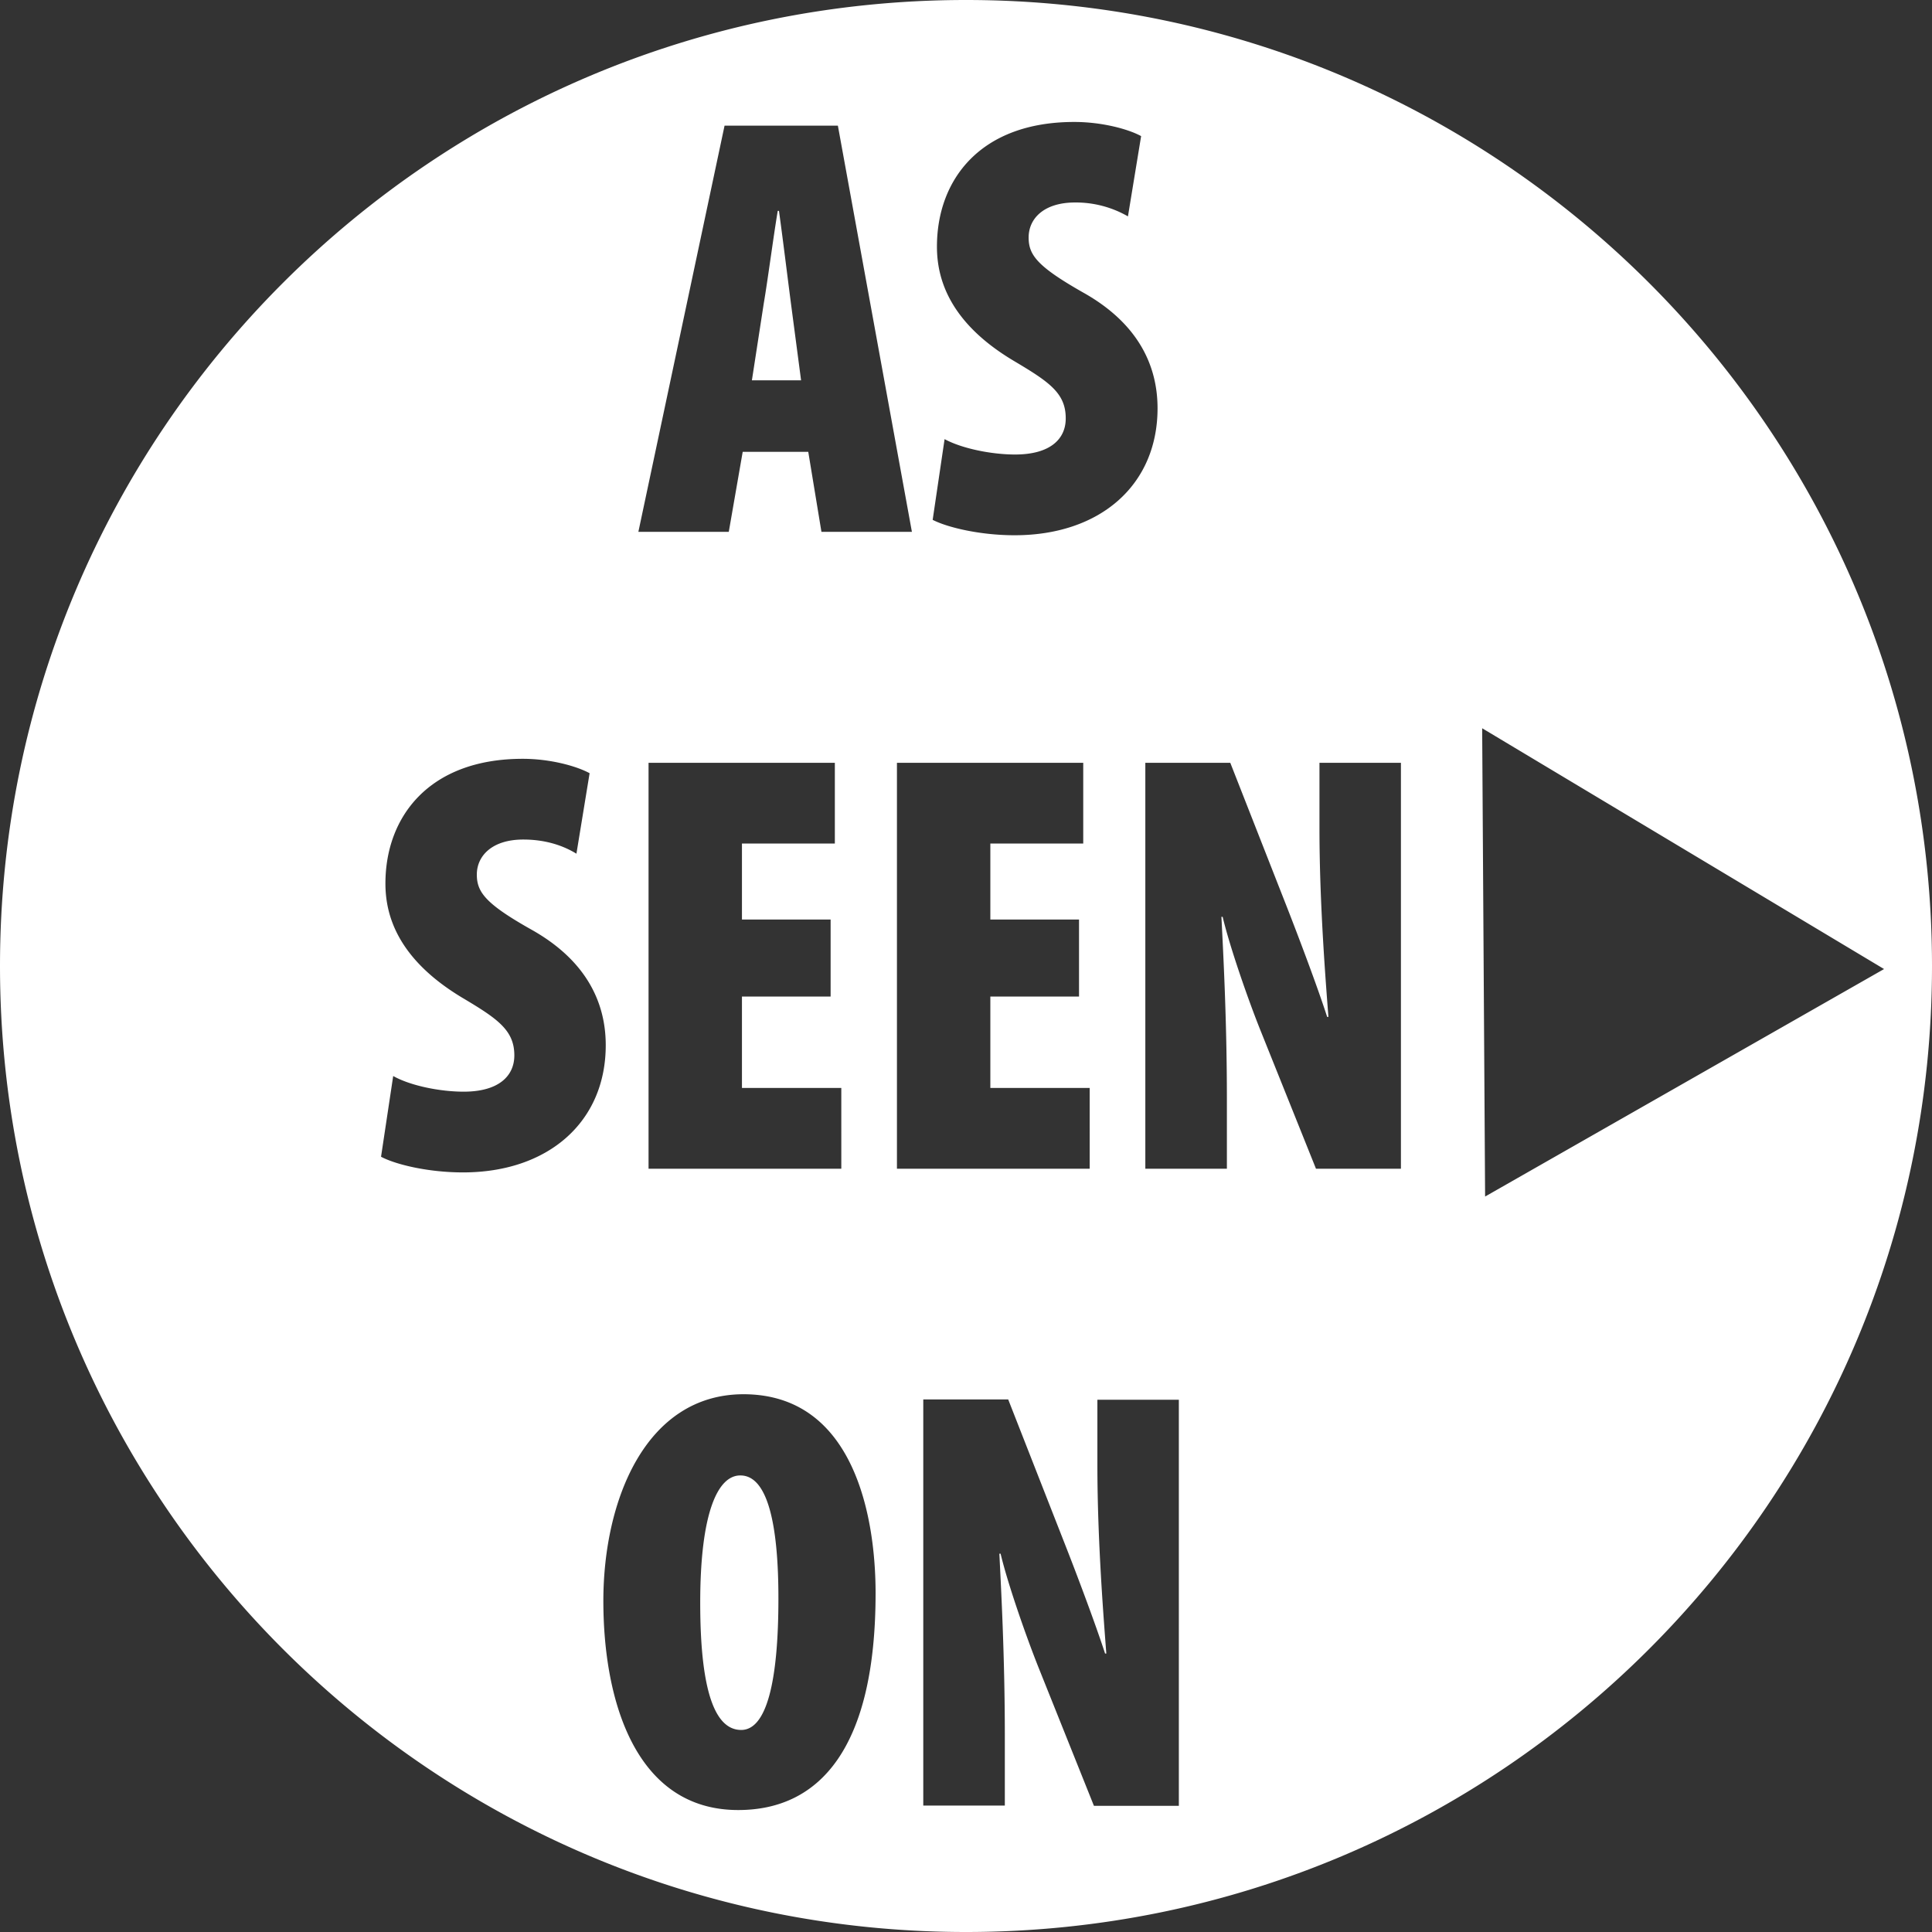 <svg id="Layer_1" data-name="Layer 1" xmlns="http://www.w3.org/2000/svg" viewBox="0 0 986.89 986.89"><rect x="0" y="0" width="986.89" height="986.89" fill="#333333" stroke="none"/><defs><style>.cls-1{fill:#fff;}</style></defs><path class="cls-1" d="M404,154.8c-1.52-11.68-4.31-34.26-6.09-47.08h-.63c-2.16,12.82-5.2,36-7.11,47.08l-6.09,39.46h25.12Zm0,0c-1.52-11.68-4.31-34.26-6.09-47.08h-.63c-2.16,12.82-5.2,36-7.11,47.08l-6.09,39.46h25.12Zm0,0c-1.52-11.68-4.31-34.26-6.09-47.08h-.63c-2.16,12.82-5.2,36-7.11,47.08l-6.09,39.46h25.12Zm0,0c-1.52-11.68-4.31-34.26-6.09-47.08h-.63c-2.16,12.82-5.2,36-7.11,47.08l-6.09,39.46h25.12Zm0,0c-1.52-11.68-4.31-34.26-6.09-47.08h-.63c-2.16,12.82-5.2,36-7.11,47.08l-6.09,39.46h25.12Zm0,0c-1.52-11.68-4.31-34.26-6.09-47.08h-.63c-2.16,12.82-5.2,36-7.11,47.08l-6.09,39.46h25.12ZM378.24,753.68c-11.68-.13-20.56,19.29-20.56,65,0,49,8.88,65,20.94,65,12.94,0,19-24.62,19-67.12C397.65,780.83,392.7,753.68,378.24,753.68ZM404,154.8c-1.52-11.68-4.31-34.26-6.09-47.08h-.63c-2.16,12.82-5.2,36-7.11,47.08l-6.09,39.46h25.12ZM378.24,753.68c-11.68-.13-20.56,19.29-20.56,65,0,49,8.88,65,20.94,65,12.94,0,19-24.62,19-67.12C397.65,780.83,392.7,753.68,378.24,753.68ZM404,154.8c-1.52-11.68-4.31-34.26-6.09-47.08h-.63c-2.16,12.82-5.2,36-7.11,47.08l-6.09,39.46h25.12ZM493.44,0C220.9,0,0,220.9,0,493.44S220.9,986.89,493.44,986.89,986.89,766,986.89,493.44,766,0,493.44,0Zm24.24,184.23c-33.5-20-39.08-42.76-39.08-58.24,0-34.25,22.2-63.69,70.17-63.69,14.21,0,27.66,3.68,34.13,7.23l-6.73,41a53.42,53.42,0,0,0-27-7.1c-16,0-23.73,8.25-23.73,17.89,0,8.88,4.31,14.72,27.66,28,28.67,16,38.19,37.81,38.19,59.25,0,39.08-29.18,64.84-73,64.84-17.89,0-34.51-4.06-41.87-7.87l6.09-41.23c8.88,4.82,24,7.86,36,7.86,17.89,0,25.88-7.86,25.88-18.39C544.45,200.73,535.82,195,517.68,184.23ZM370.11,64.2H428l37.81,207.46H419.6l-6.73-40.86H379.38l-7.11,40.86H326.09Zm54.18,405.52v39.33H379v46.69h50.75V597H331.29V389.66h95.16v41.23H379v38.83ZM236.51,598.88c-17.89,0-34.51-4.06-41.87-8l6.21-41.24c8.89,5,24,8,36,8,17.89,0,25.88-8,25.88-18.53,0-12.94-8.63-18.78-26.77-29.56-33.5-20.18-39.08-42.76-39.08-58.24,0-34,22.2-63.7,70.17-63.7,14.21,0,27.66,3.81,34.13,7.36l-6.73,41.11c-6.21-3.8-15.1-7.23-27.15-7.23-16,0-23.73,8.38-23.73,17.89,0,8.88,4.32,14.85,27.66,28,28.68,16,38.19,37.81,38.19,59.13C309.46,573,280.16,598.88,236.51,598.88ZM377.09,924.59c-52.27,0-68.89-55.45-68.89-106.83s21.57-105.57,71.69-105.57c56.33.13,67.37,62.43,67.37,101.63C447.26,892.49,419,924.59,377.09,924.59Zm81.08-534.93h95.16v41.23H505.88v38.83h45.3v39.33h-45.3v46.69h50.75V597H458.17Zm144,532.77H558.79l-28-69.91c-6.47-16.11-16-43.39-19.67-58.87h-.63c.88,17.89,2.79,52.53,2.79,93v35.66H471.62V714.85H515l29.19,74.48c5.2,13.2,15.1,39.34,20.3,55.32h.63c-1.27-16.87-4.56-57.22-4.56-96.3V715h41.61ZM715.61,597H672.22l-28-69.78c-6.47-16-16-43.4-19.67-58.88h-.63c.89,17.89,2.79,52.28,2.79,93V597H585.05V389.66h43.4L657.63,464c5.2,13.32,15.1,39.33,20.3,55.45h.64c-1.27-16.88-4.57-57.1-4.57-96.31V389.66h41.61Zm43,14.21L757.11,372,962.4,495ZM404,154.8c-1.52-11.68-4.31-34.26-6.09-47.08h-.63c-2.16,12.82-5.2,36-7.11,47.08l-6.09,39.46h25.12ZM378.24,753.68c-11.68-.13-20.56,19.29-20.56,65,0,49,8.88,65,20.94,65,12.94,0,19-24.62,19-67.12C397.65,780.83,392.7,753.68,378.24,753.68ZM404,154.8c-1.52-11.68-4.31-34.26-6.09-47.08h-.63c-2.16,12.82-5.2,36-7.11,47.08l-6.09,39.46h25.12Zm0,0c-1.52-11.68-4.31-34.26-6.09-47.08h-.63c-2.16,12.82-5.2,36-7.11,47.08l-6.09,39.46h25.12Zm0,0c-1.52-11.68-4.31-34.26-6.09-47.08h-.63c-2.16,12.82-5.2,36-7.11,47.08l-6.09,39.46h25.12Zm0,0c-1.52-11.68-4.31-34.26-6.09-47.08h-.63c-2.16,12.82-5.2,36-7.11,47.08l-6.09,39.46h25.12Zm0,0c-1.52-11.68-4.31-34.26-6.09-47.08h-.63c-2.16,12.82-5.2,36-7.11,47.08l-6.09,39.46h25.12Zm0,0c-1.52-11.68-4.31-34.26-6.09-47.08h-.63c-2.16,12.82-5.2,36-7.11,47.08l-6.09,39.46h25.12Z"/></svg>